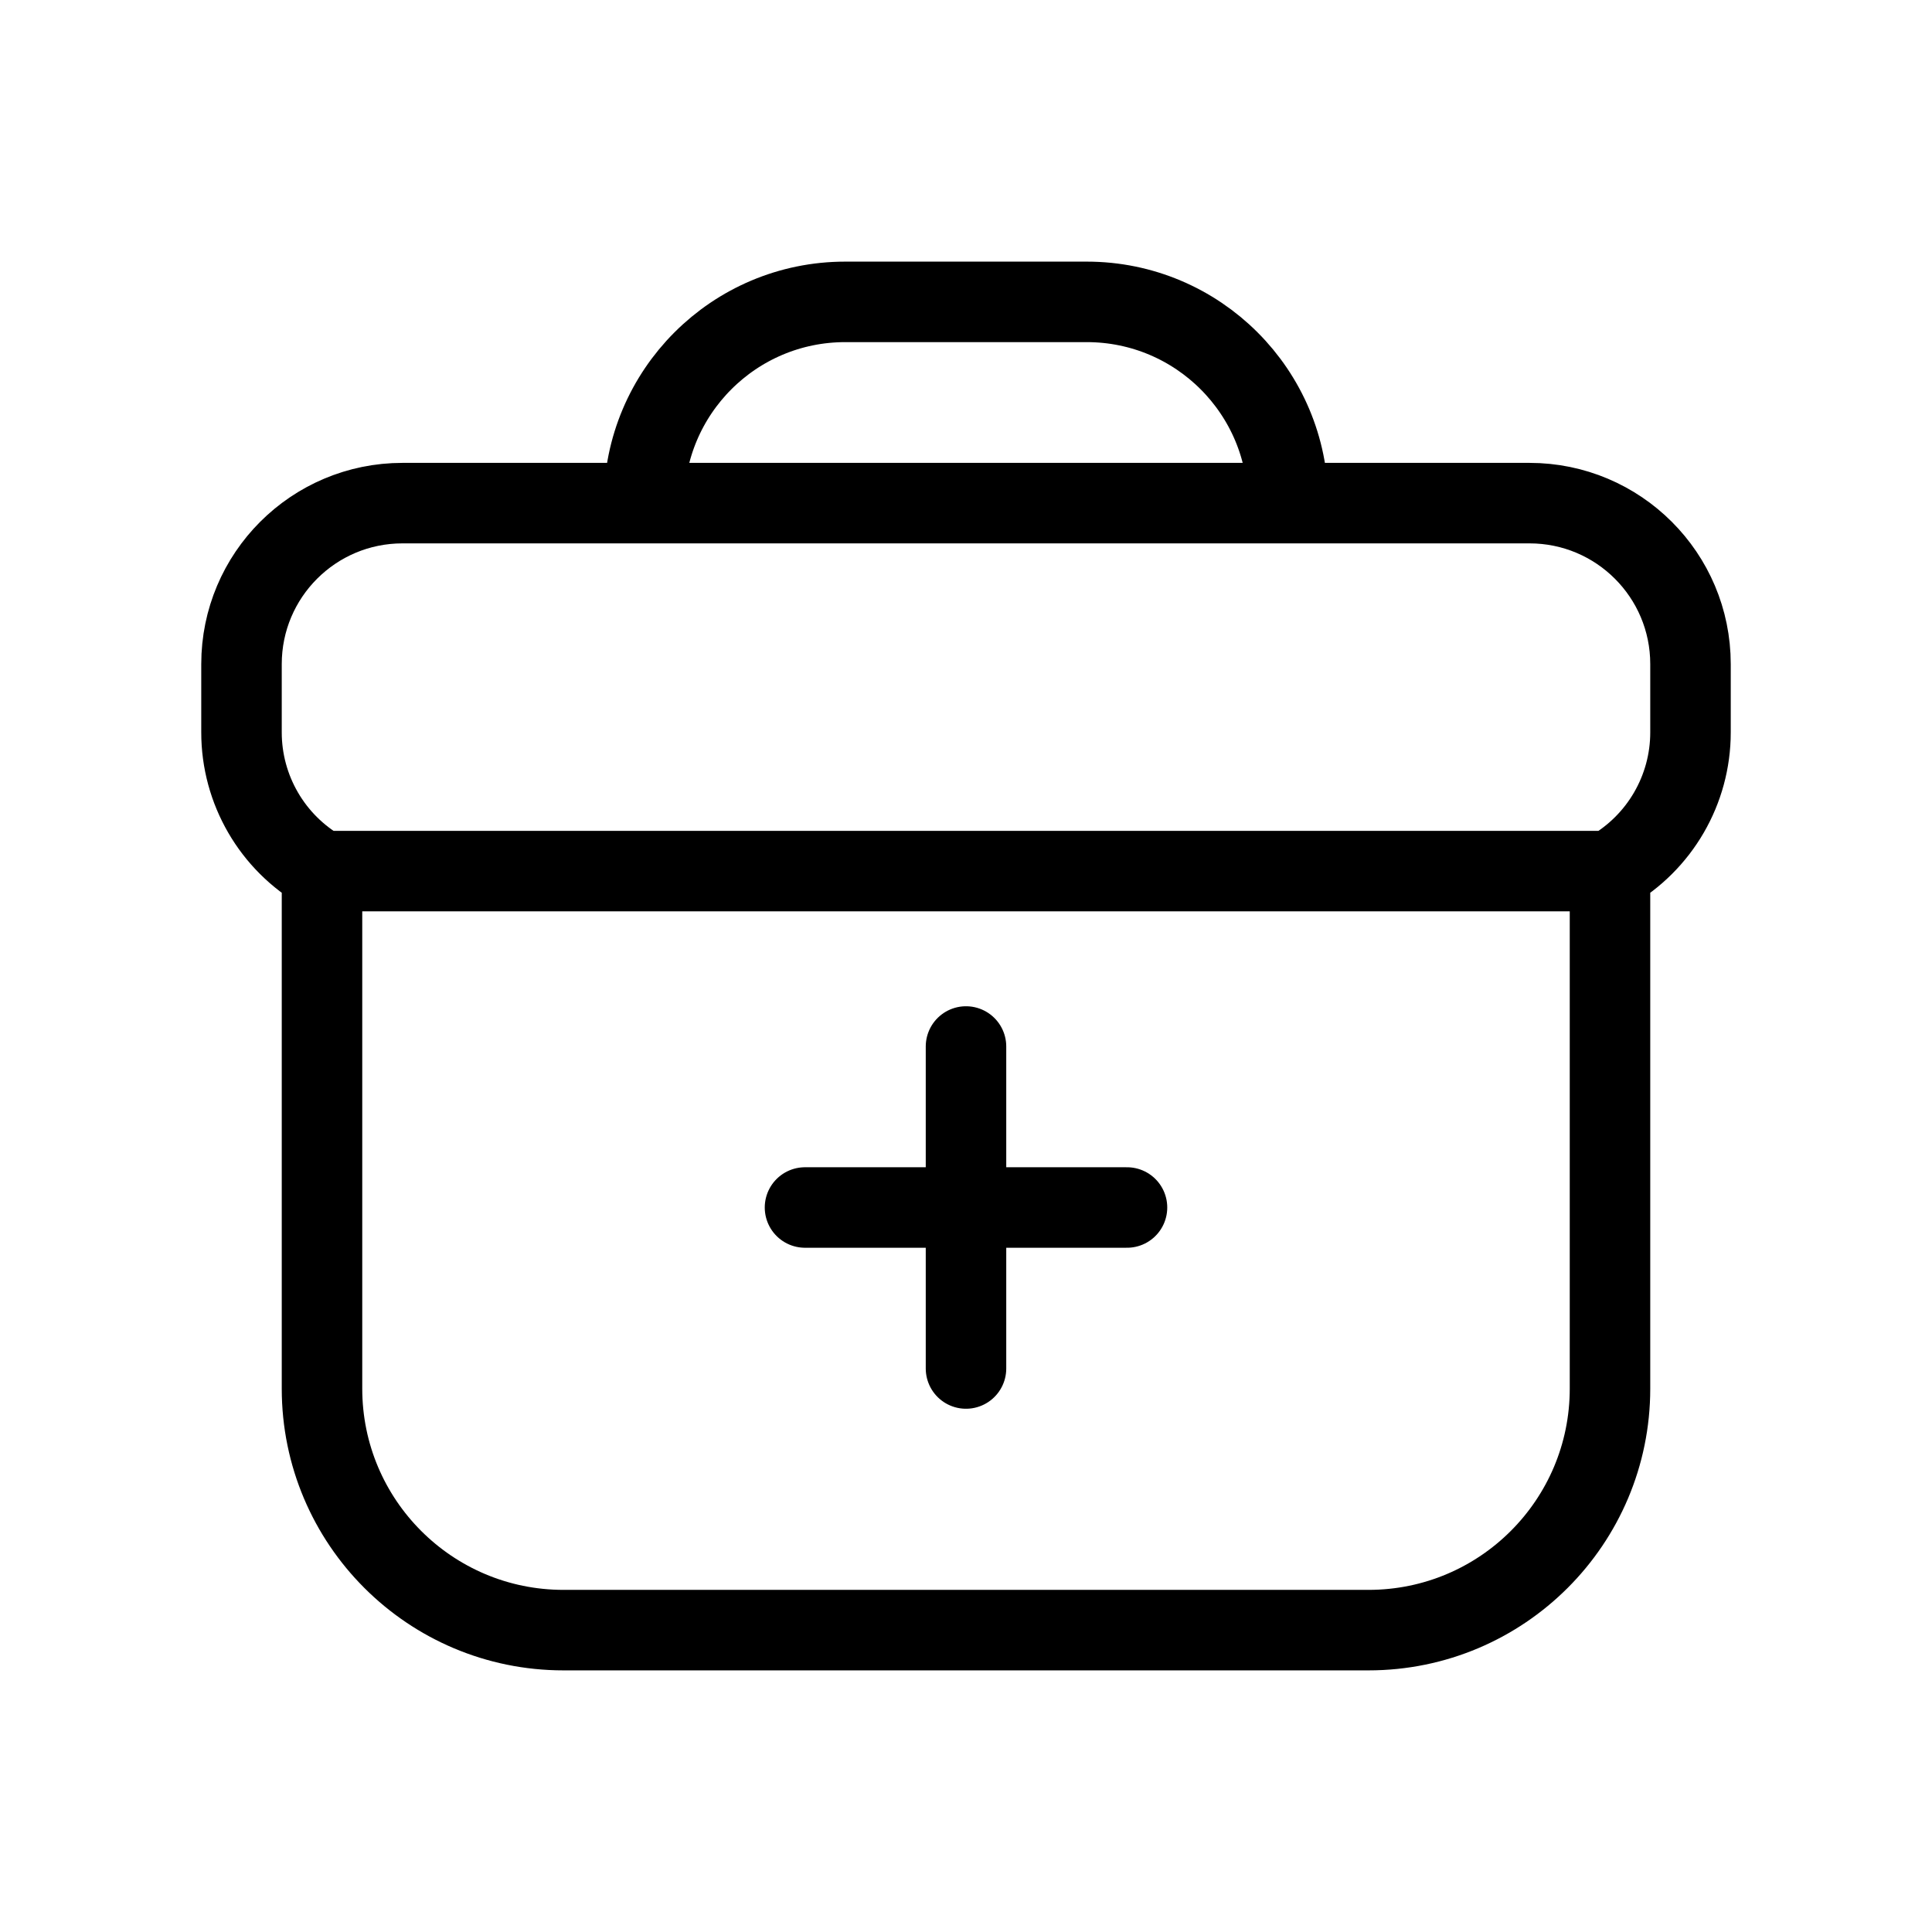 <svg width="24" height="24" viewBox="0 0 24 24" fill="none" xmlns="http://www.w3.org/2000/svg">
<path d="M4 10.821V17.25C4 18.907 5.343 20.25 7 20.25H17C18.657 20.25 20 18.907 20 17.25V10.821M4 10.821H20M4 10.821C3.382 10.468 3 9.81 3 9.098V8.25C3 7.145 3.895 6.25 5 6.25H8M20 10.821C20.618 10.468 21 9.81 21 9.098V8.25C21 7.145 20.105 6.25 19 6.25H16M8 6.25H16M8 6.25C8 4.869 9.119 3.75 10.5 3.75H13.5C14.881 3.75 16 4.869 16 6.25M12 13V15M12 15V17M12 15H10M12 15H14" stroke="black" stroke-linecap="round" stroke-linejoin="round"/>
</svg>
